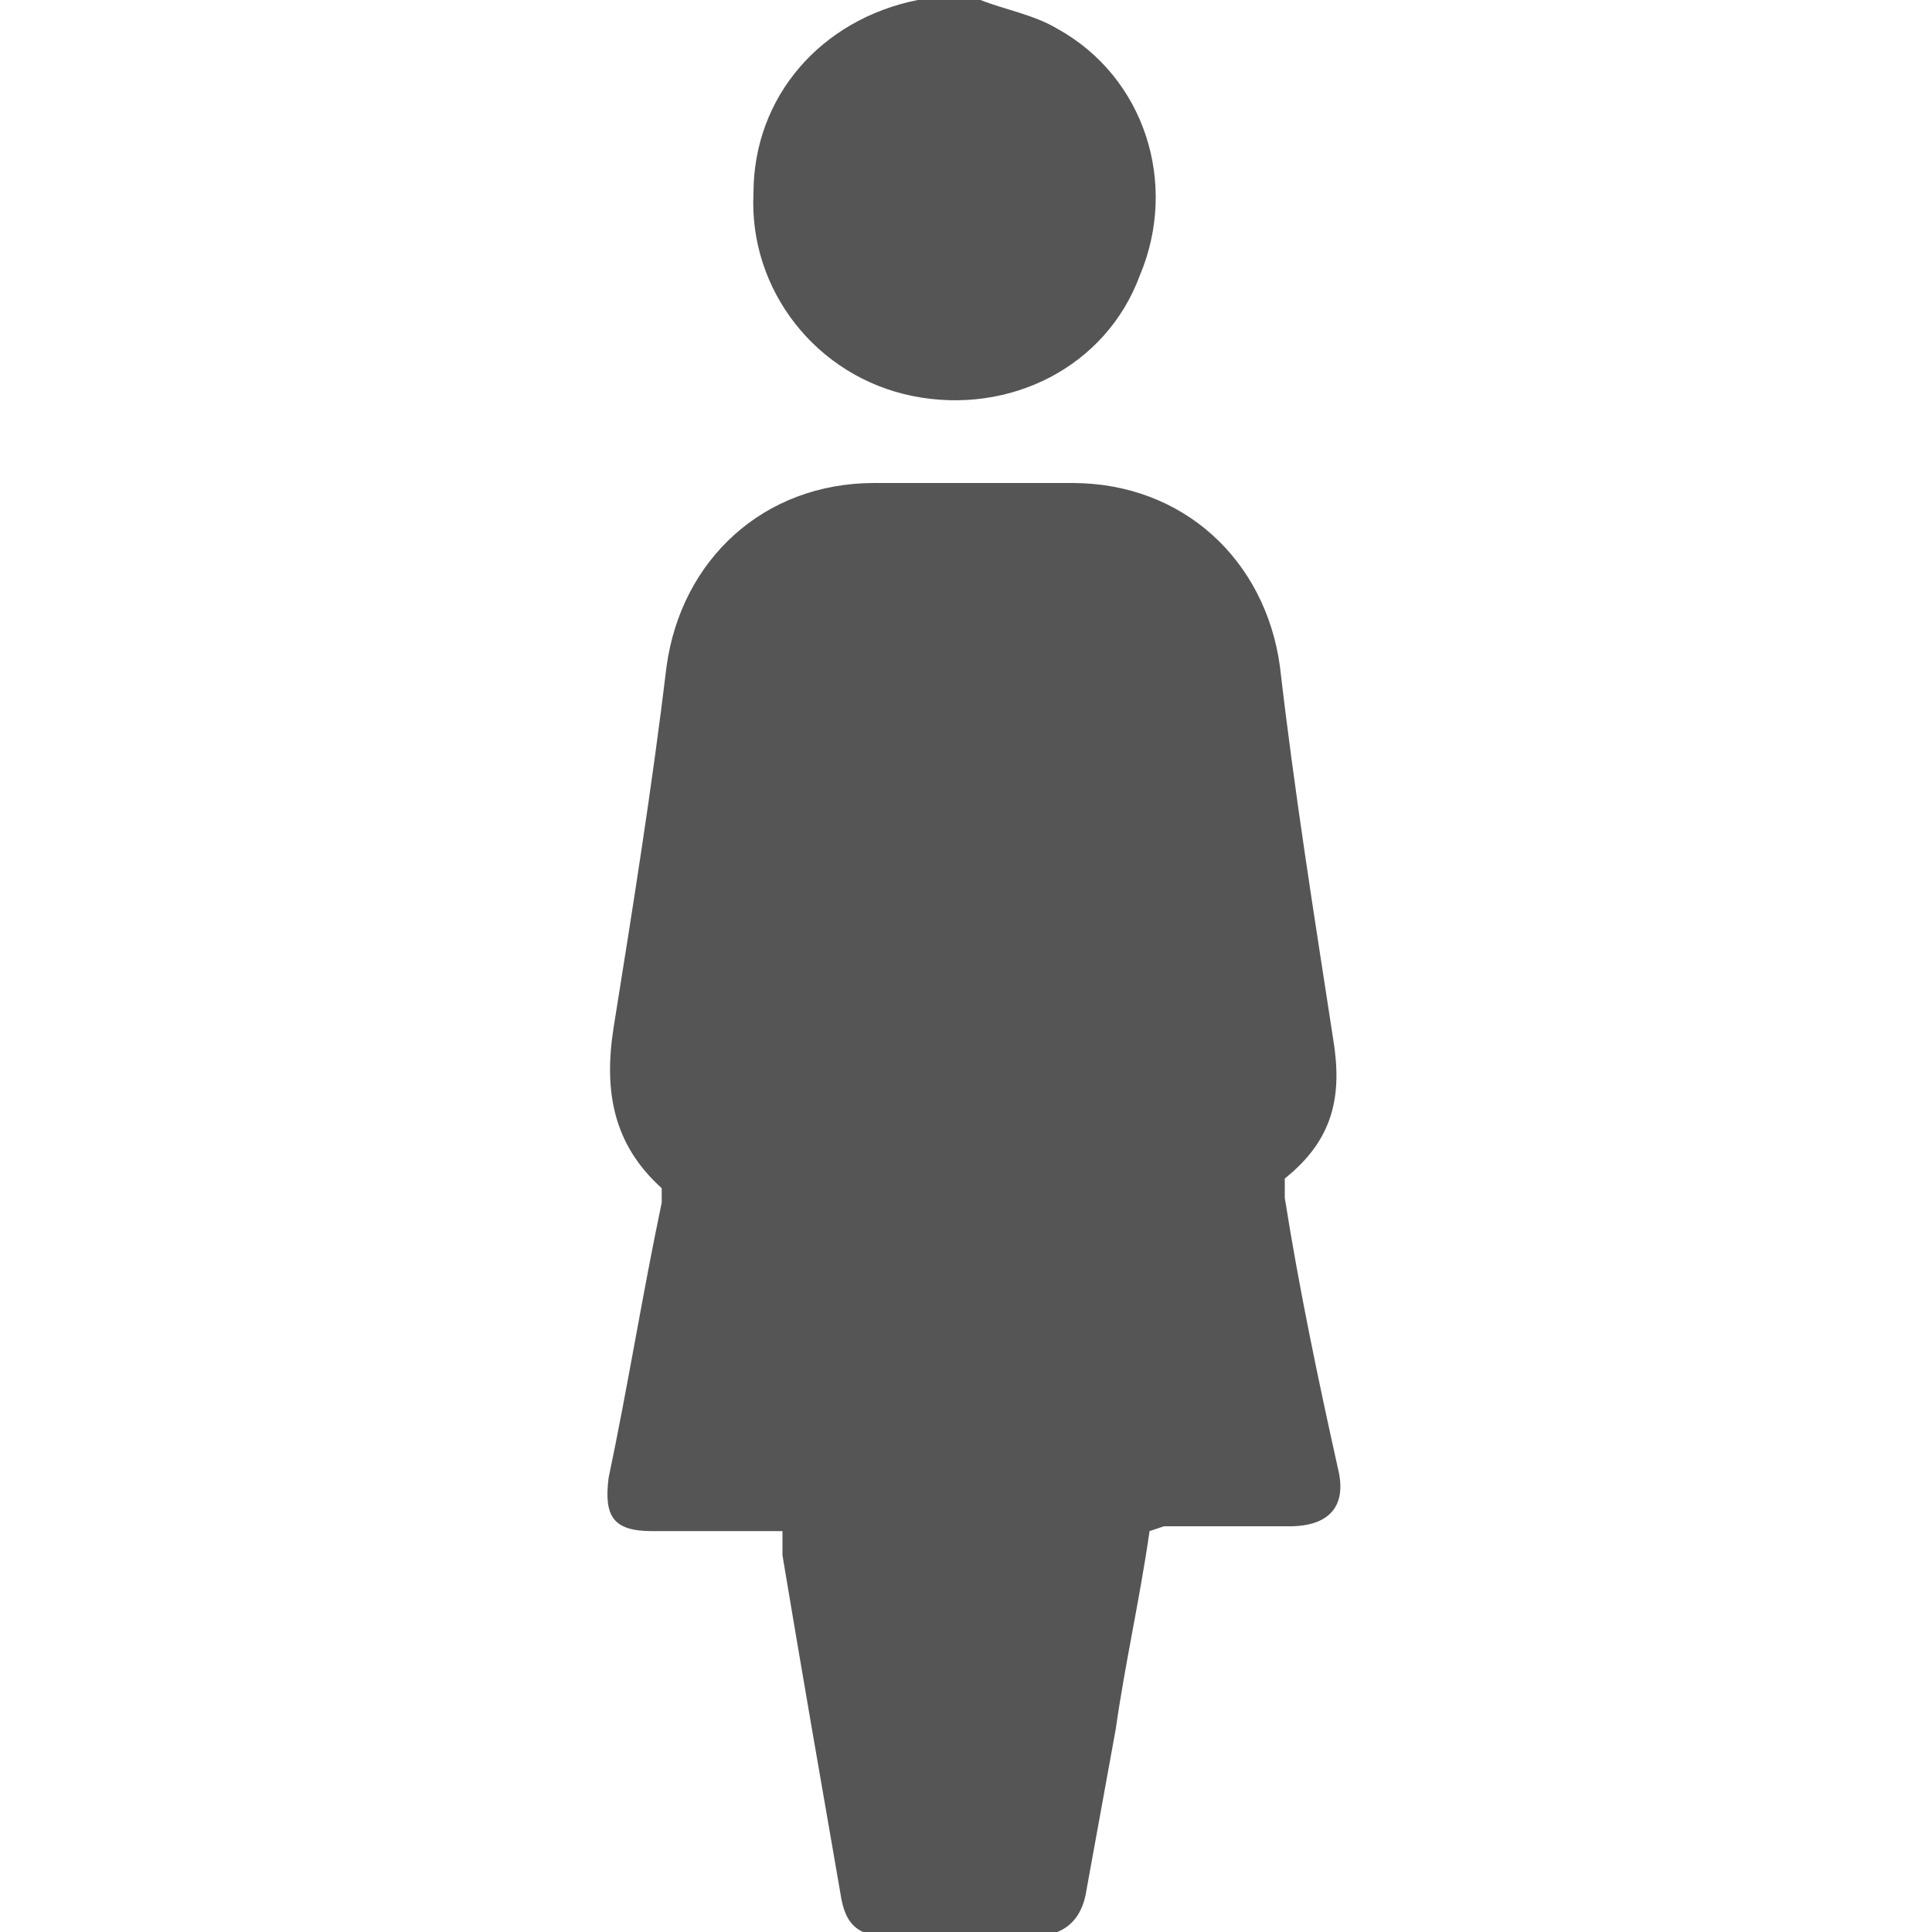 <?xml version="1.0" encoding="UTF-8"?>
<svg id="_レイヤー_1" data-name="レイヤー 1" xmlns="http://www.w3.org/2000/svg" version="1.1" viewBox="0 0 40 40">
  <defs>
    <style>
      .cls-1 {
        fill: #555555;
        stroke-width: 0px;
      }
    </style>
  </defs>
  <path class="cls-1" d="M20.3,0c.5.2,1.1.3,1.6.6,1.8,1,2.5,3.2,1.7,5.1-.7,1.9-2.7,2.9-4.7,2.5-2-.4-3.4-2.2-3.3-4.2,0-2,1.4-3.6,3.4-4C19.1,0,19.2,0,19.2,0c.4,0,.7,0,1.1,0Z"/>
  <path class="cls-1" d="M23.8,31.7c-.2,1.4-.5,2.7-.7,4.1-.2,1.1-.4,2.2-.6,3.3-.1.7-.5,1-1.2,1-.9,0-1.9,0-2.8,0-.7,0-1-.2-1.1-.9-.4-2.3-.8-4.6-1.2-7,0-.2,0-.3,0-.5-.8,0-1.6,0-2.4,0-.1,0-.2,0-.3,0-.8,0-1-.3-.9-1.1.4-1.9.7-3.8,1.1-5.7,0-.1,0-.3,0-.3-1-.9-1.2-2-1-3.3.4-2.5.8-5,1.1-7.5.3-2.2,2-3.8,4.3-3.8,1.4,0,2.7,0,4.1,0,2.3,0,4,1.6,4.3,3.8.3,2.6.7,5.1,1.1,7.7.2,1.2,0,2.1-1,2.9,0,0,0,.2,0,.4.3,1.9.7,3.8,1.1,5.6.2.8-.2,1.2-1,1.2-.9,0-1.7,0-2.6,0Z"/>
</svg>